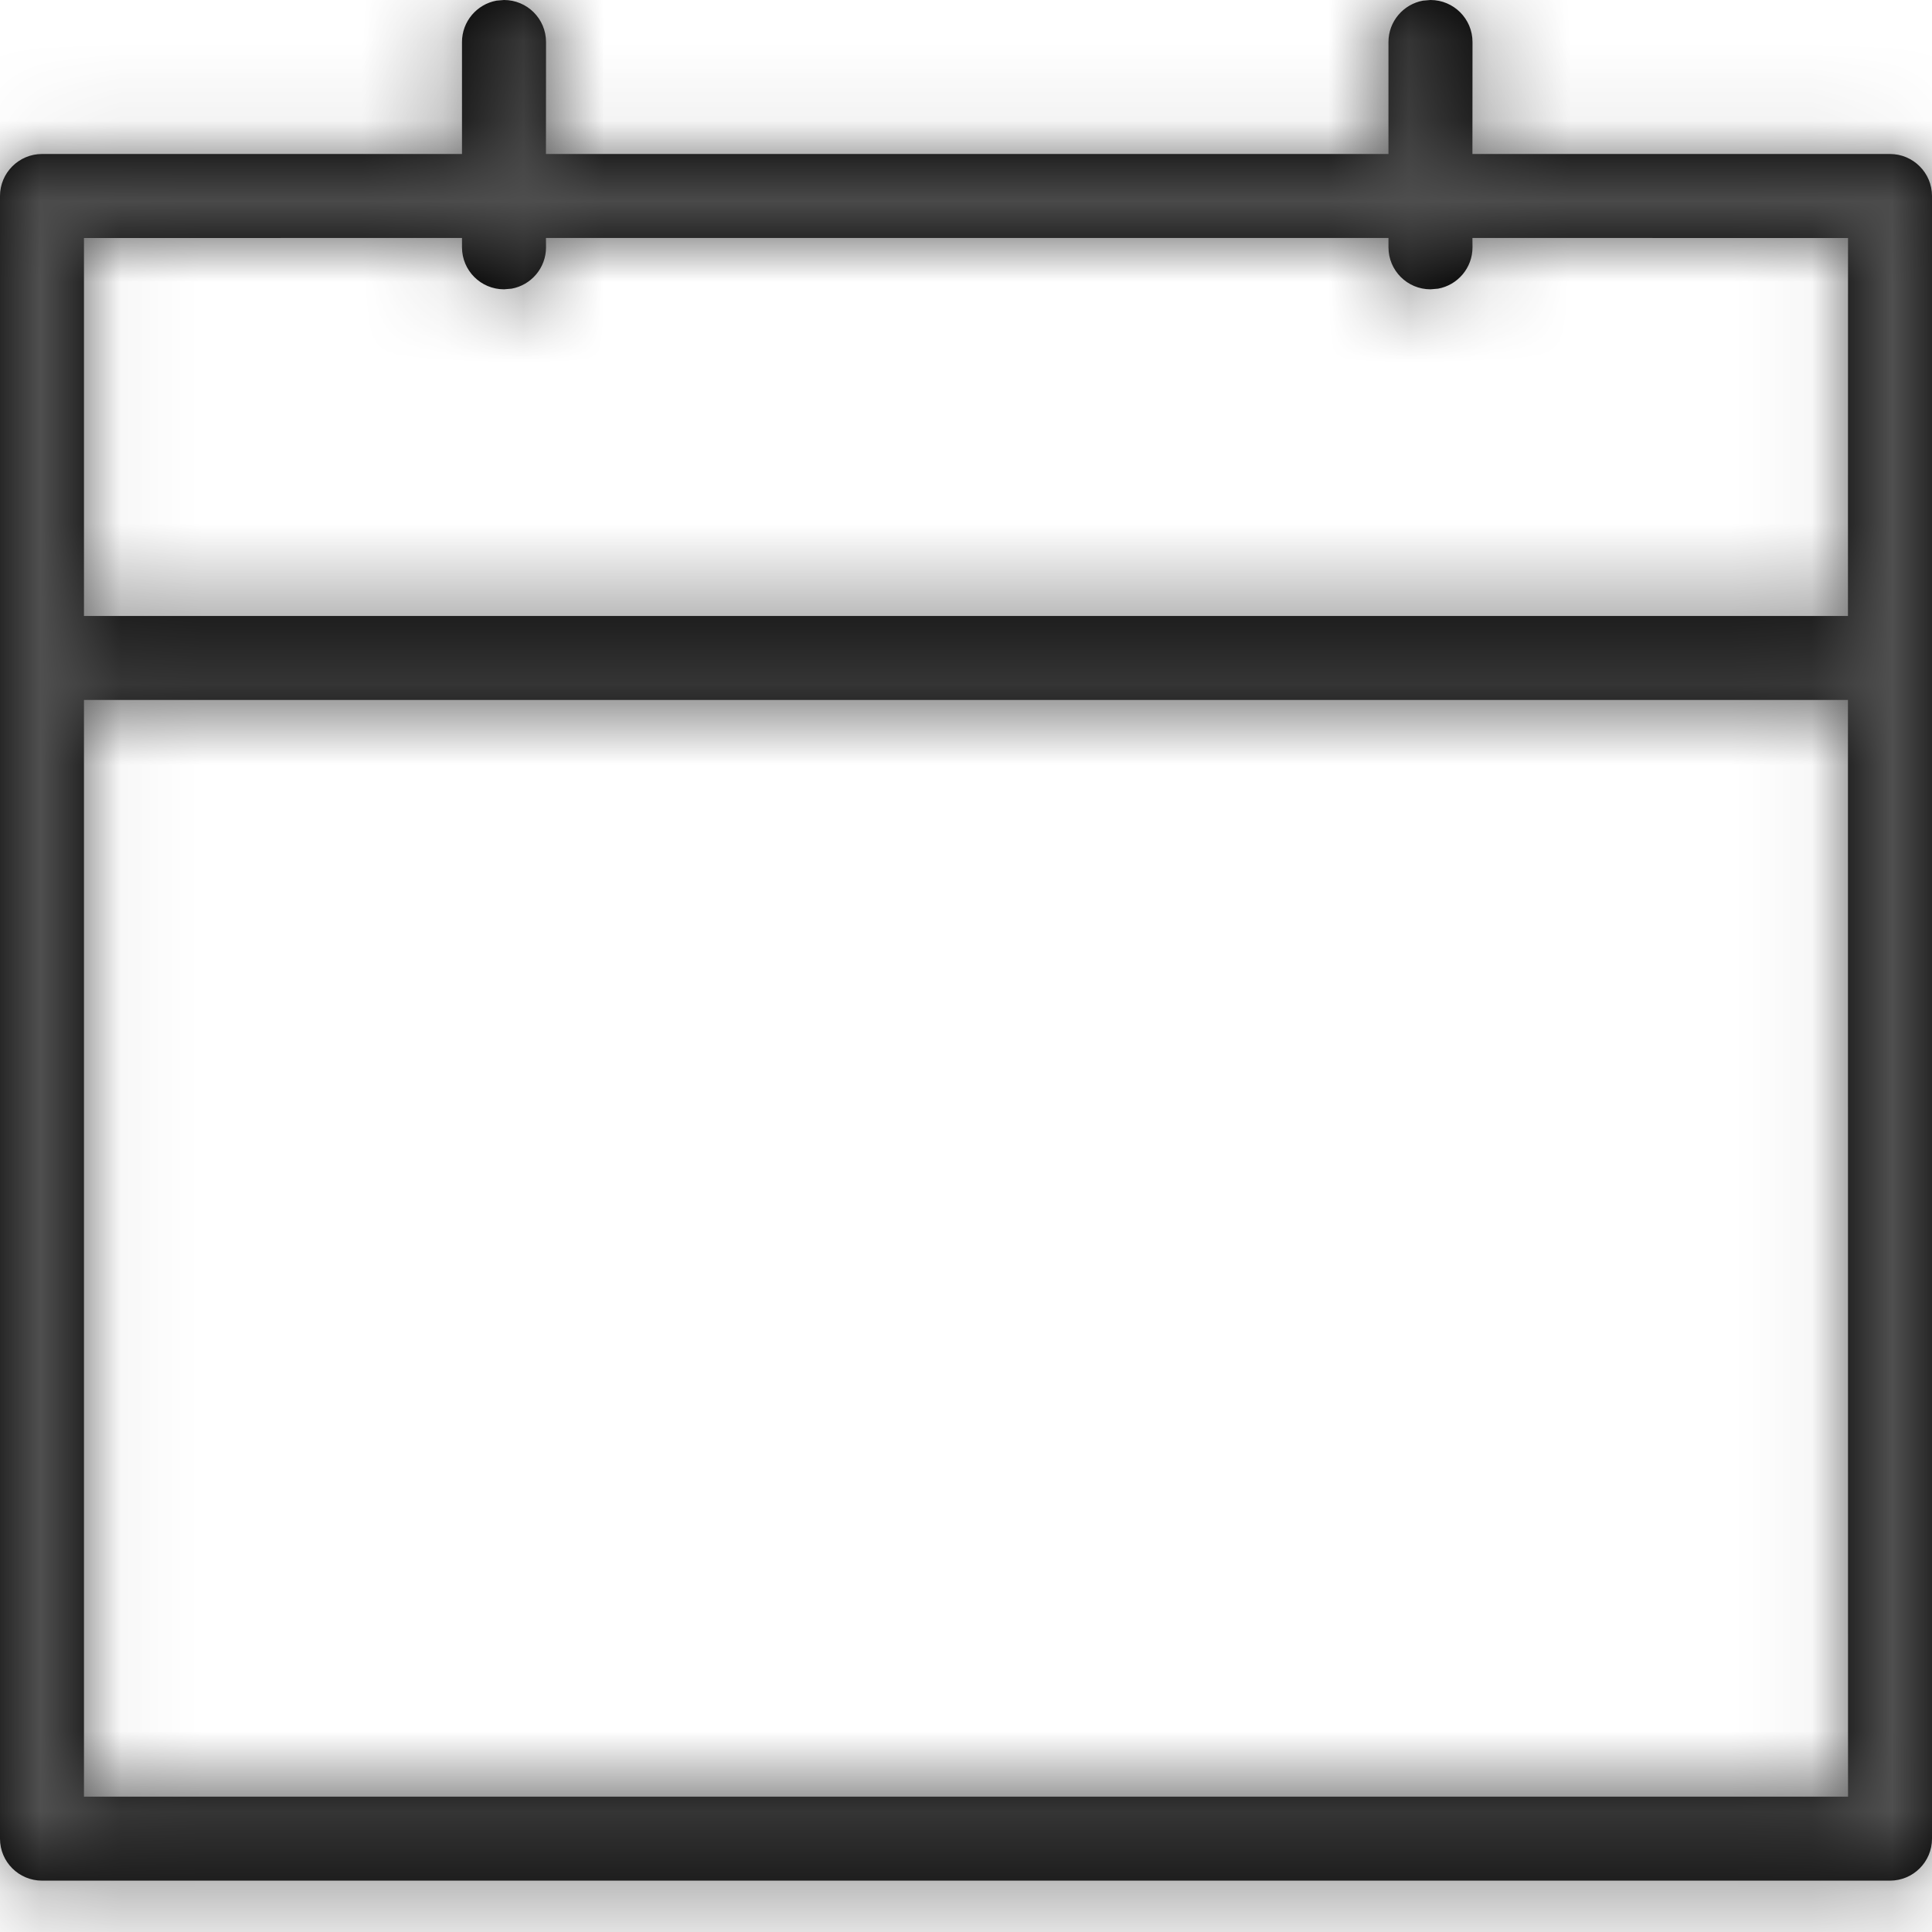 <?xml version="1.0" encoding="UTF-8"?>
<svg width="24px" height="24px" viewBox="0 0 24 24" version="1.1" xmlns="http://www.w3.org/2000/svg" xmlns:xlink="http://www.w3.org/1999/xlink">
    <!-- Generator: sketchtool 60 (101010) - https://sketch.com -->
    <title>1C02DAE9-0C9A-4920-B372-259561CAF2C7</title>
    <desc>Created with sketchtool.</desc>
    <defs>
        <path d="M17.77,9.3014485e-13 C18.058,9.3014485e-13 18.292,0.234 18.292,0.522 L18.292,0.522 L18.291,1.913 L23.478,1.913 C23.766,1.913 24,2.147 24,2.435 L24,22.841 C24,23.129 23.766,23.362 23.478,23.362 L0.522,23.362 C0.234,23.362 0,23.129 0,22.841 L0,2.435 C0,2.147 0.234,1.913 0.522,1.913 L5.739,1.913 L5.739,0.522 C5.739,0.266 5.924,0.053 6.167,0.008 L6.261,-7.77156117e-15 C6.549,-7.77156117e-15 6.783,0.234 6.783,0.522 L6.783,0.522 L6.782,1.913 L17.248,1.913 L17.248,0.522 C17.248,0.266 17.433,0.053 17.676,0.008 Z M22.956,8.695 L1.043,8.695 L1.043,22.319 L22.957,22.319 L22.956,8.695 Z M5.739,2.956 L1.043,2.957 L1.043,7.652 L22.956,7.652 L22.957,2.957 L18.291,2.956 L18.292,3.072 C18.292,3.329 18.107,3.542 17.864,3.586 L17.77,3.594 C17.482,3.594 17.248,3.361 17.248,3.072 L17.248,3.072 L17.248,2.956 L6.782,2.956 L6.783,3.072 C6.783,3.329 6.598,3.542 6.355,3.586 L6.261,3.594 C5.973,3.594 5.739,3.361 5.739,3.072 L5.739,3.072 L5.739,2.956 Z" id="path-1"></path>
    </defs>
    <g id="Desktop" stroke="none" stroke-width="1" fill="none" fill-rule="evenodd">
        <g id="Account-Dashboard" transform="translate(-881, -1479)">
            <g id="Help" transform="translate(120, 1318.5)">
                <g id="Icon/calendar" transform="translate(761, 160.5)">
                    <g id="colors/4F4F4F" transform="translate(0, -0)">
                        <mask id="mask-2" fill="white">
                            <use xlink:href="#path-1"></use>
                        </mask>
                        <use id="Mask" fill="#000000" fill-rule="nonzero" xlink:href="#path-1"></use>
                        <g mask="url(#mask-2)" fill="#4F4F4F" id="Rectangle">
                            <rect x="0" y="0" width="24" height="24"></rect>
                        </g>
                    </g>
                </g>
            </g>
        </g>
    </g>
</svg>